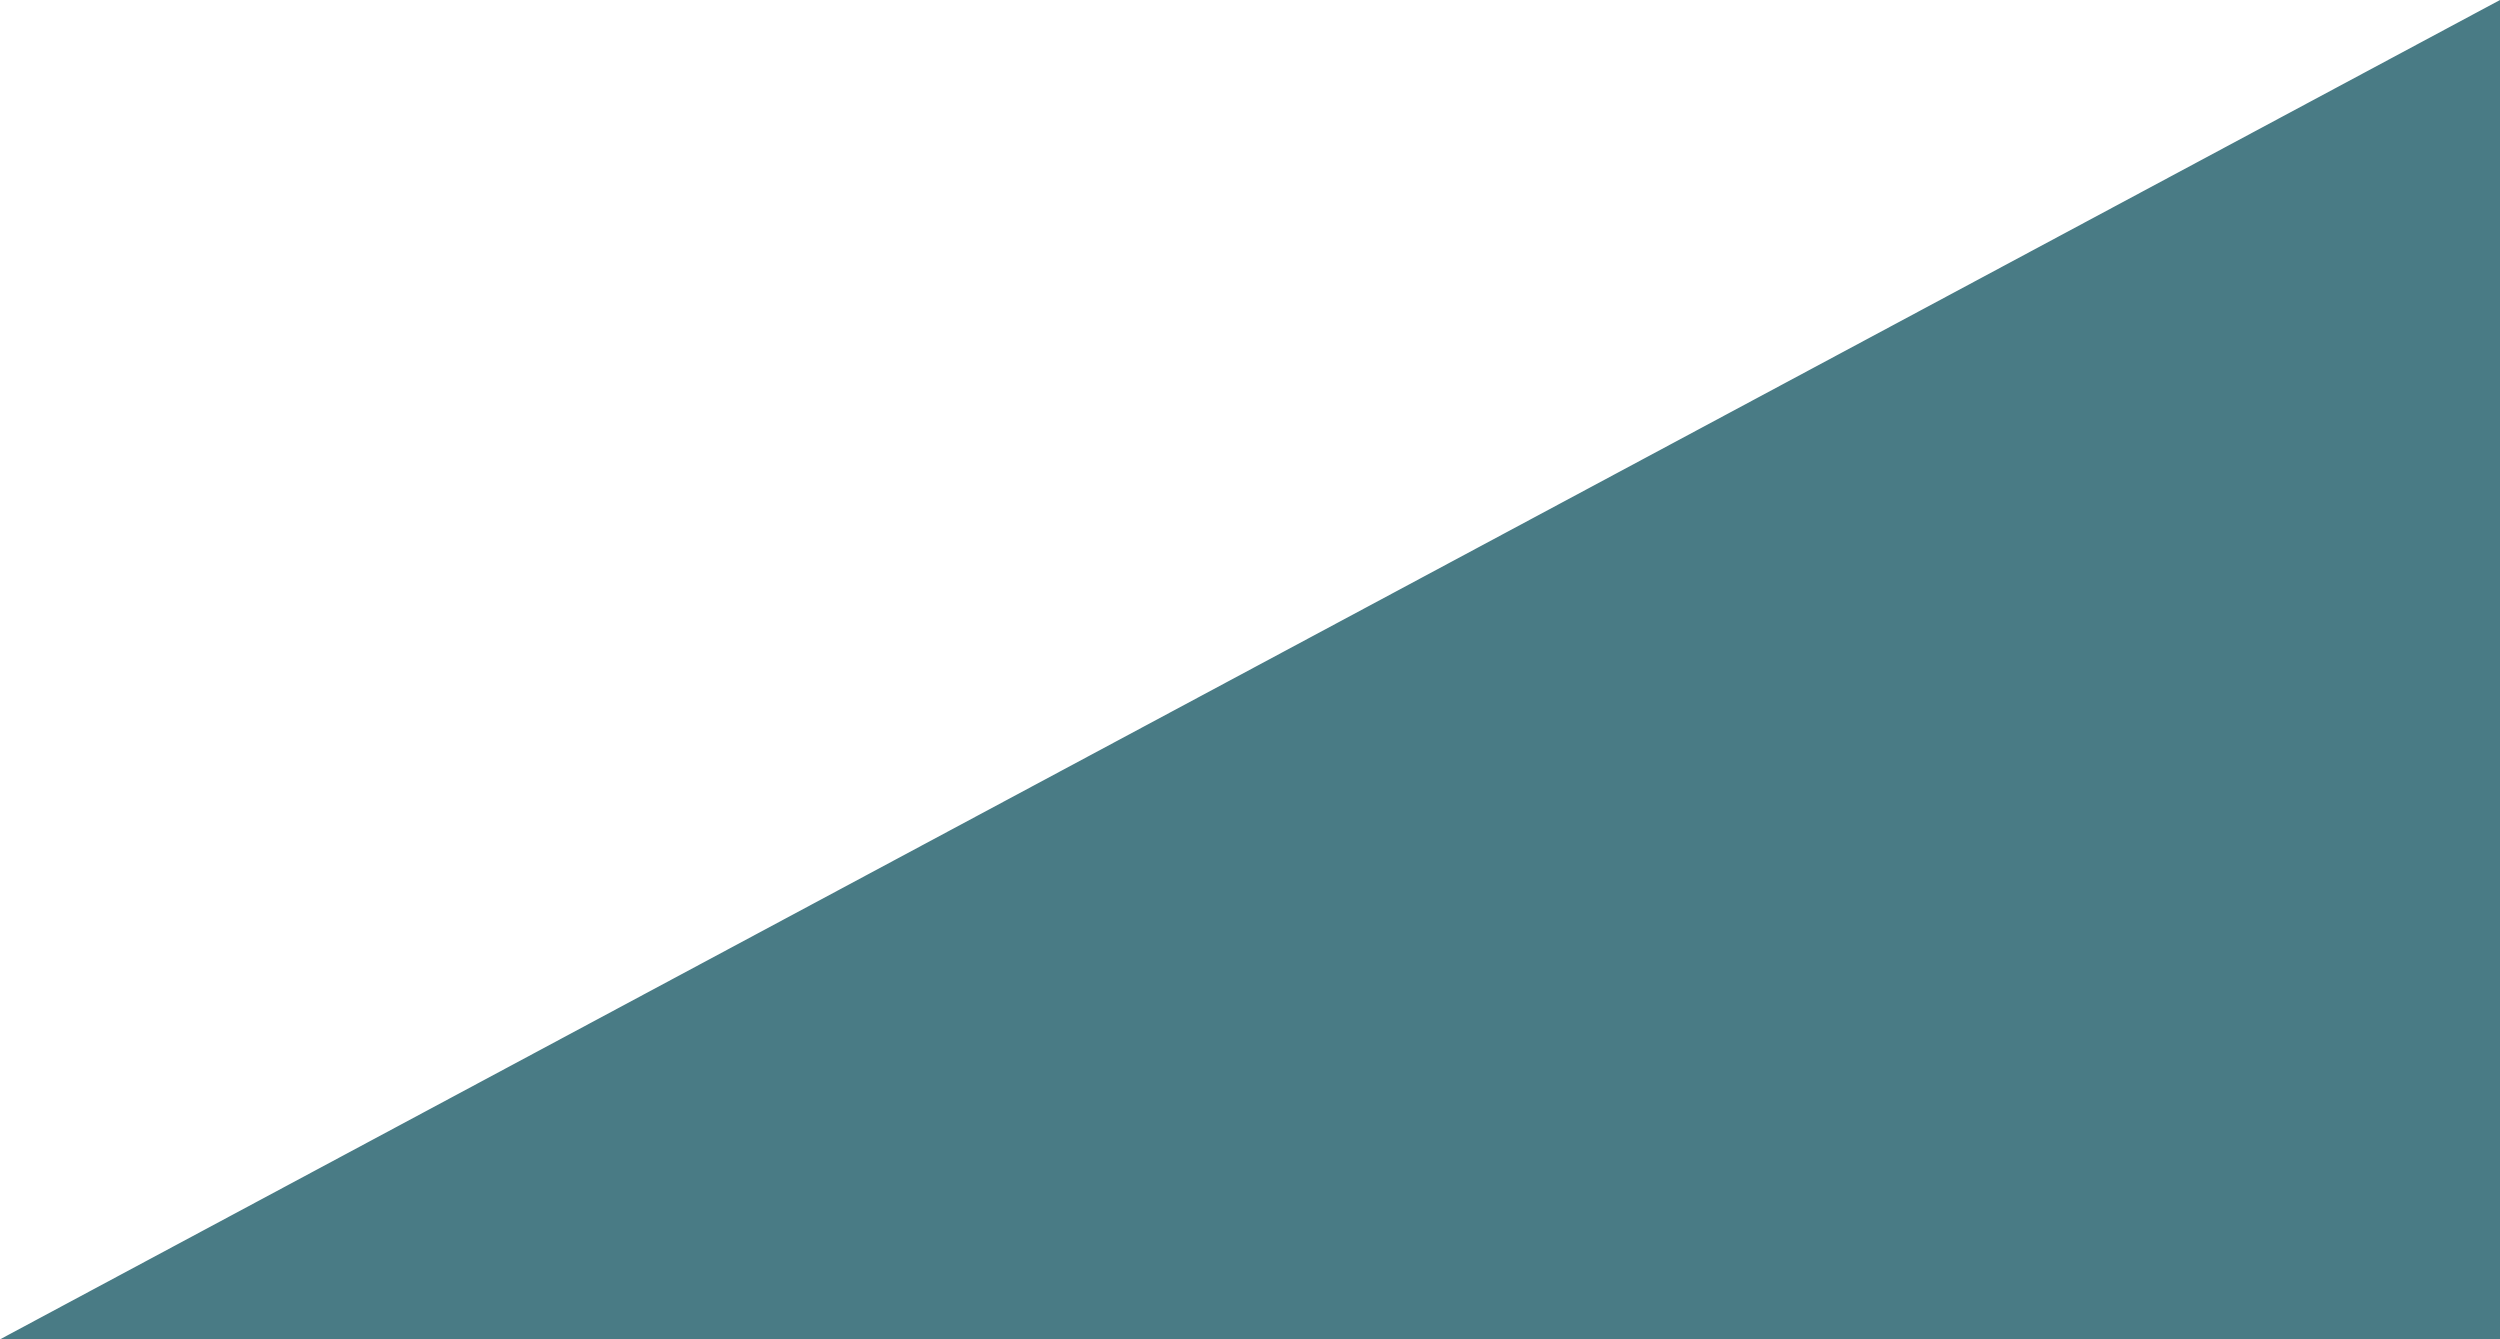<!-- Generator: Adobe Illustrator 19.1.0, SVG Export Plug-In  -->
<svg version="1.1"
	 xmlns="http://www.w3.org/2000/svg" xmlns:xlink="http://www.w3.org/1999/xlink" xmlns:a="http://ns.adobe.com/AdobeSVGViewerExtensions/3.0/"
	 x="0px" y="0px" width="241.995px" height="129.646px" viewBox="0 0 241.995 129.646"
	 style="enable-background:new 0 0 241.995 129.646;" xml:space="preserve">
<style type="text/css">
	.st0{fill:#497B85;}
</style>
<defs>
</defs>
<polygon class="st0" points="0,129.646 241.995,129.646 241.995,0 "/>
</svg>